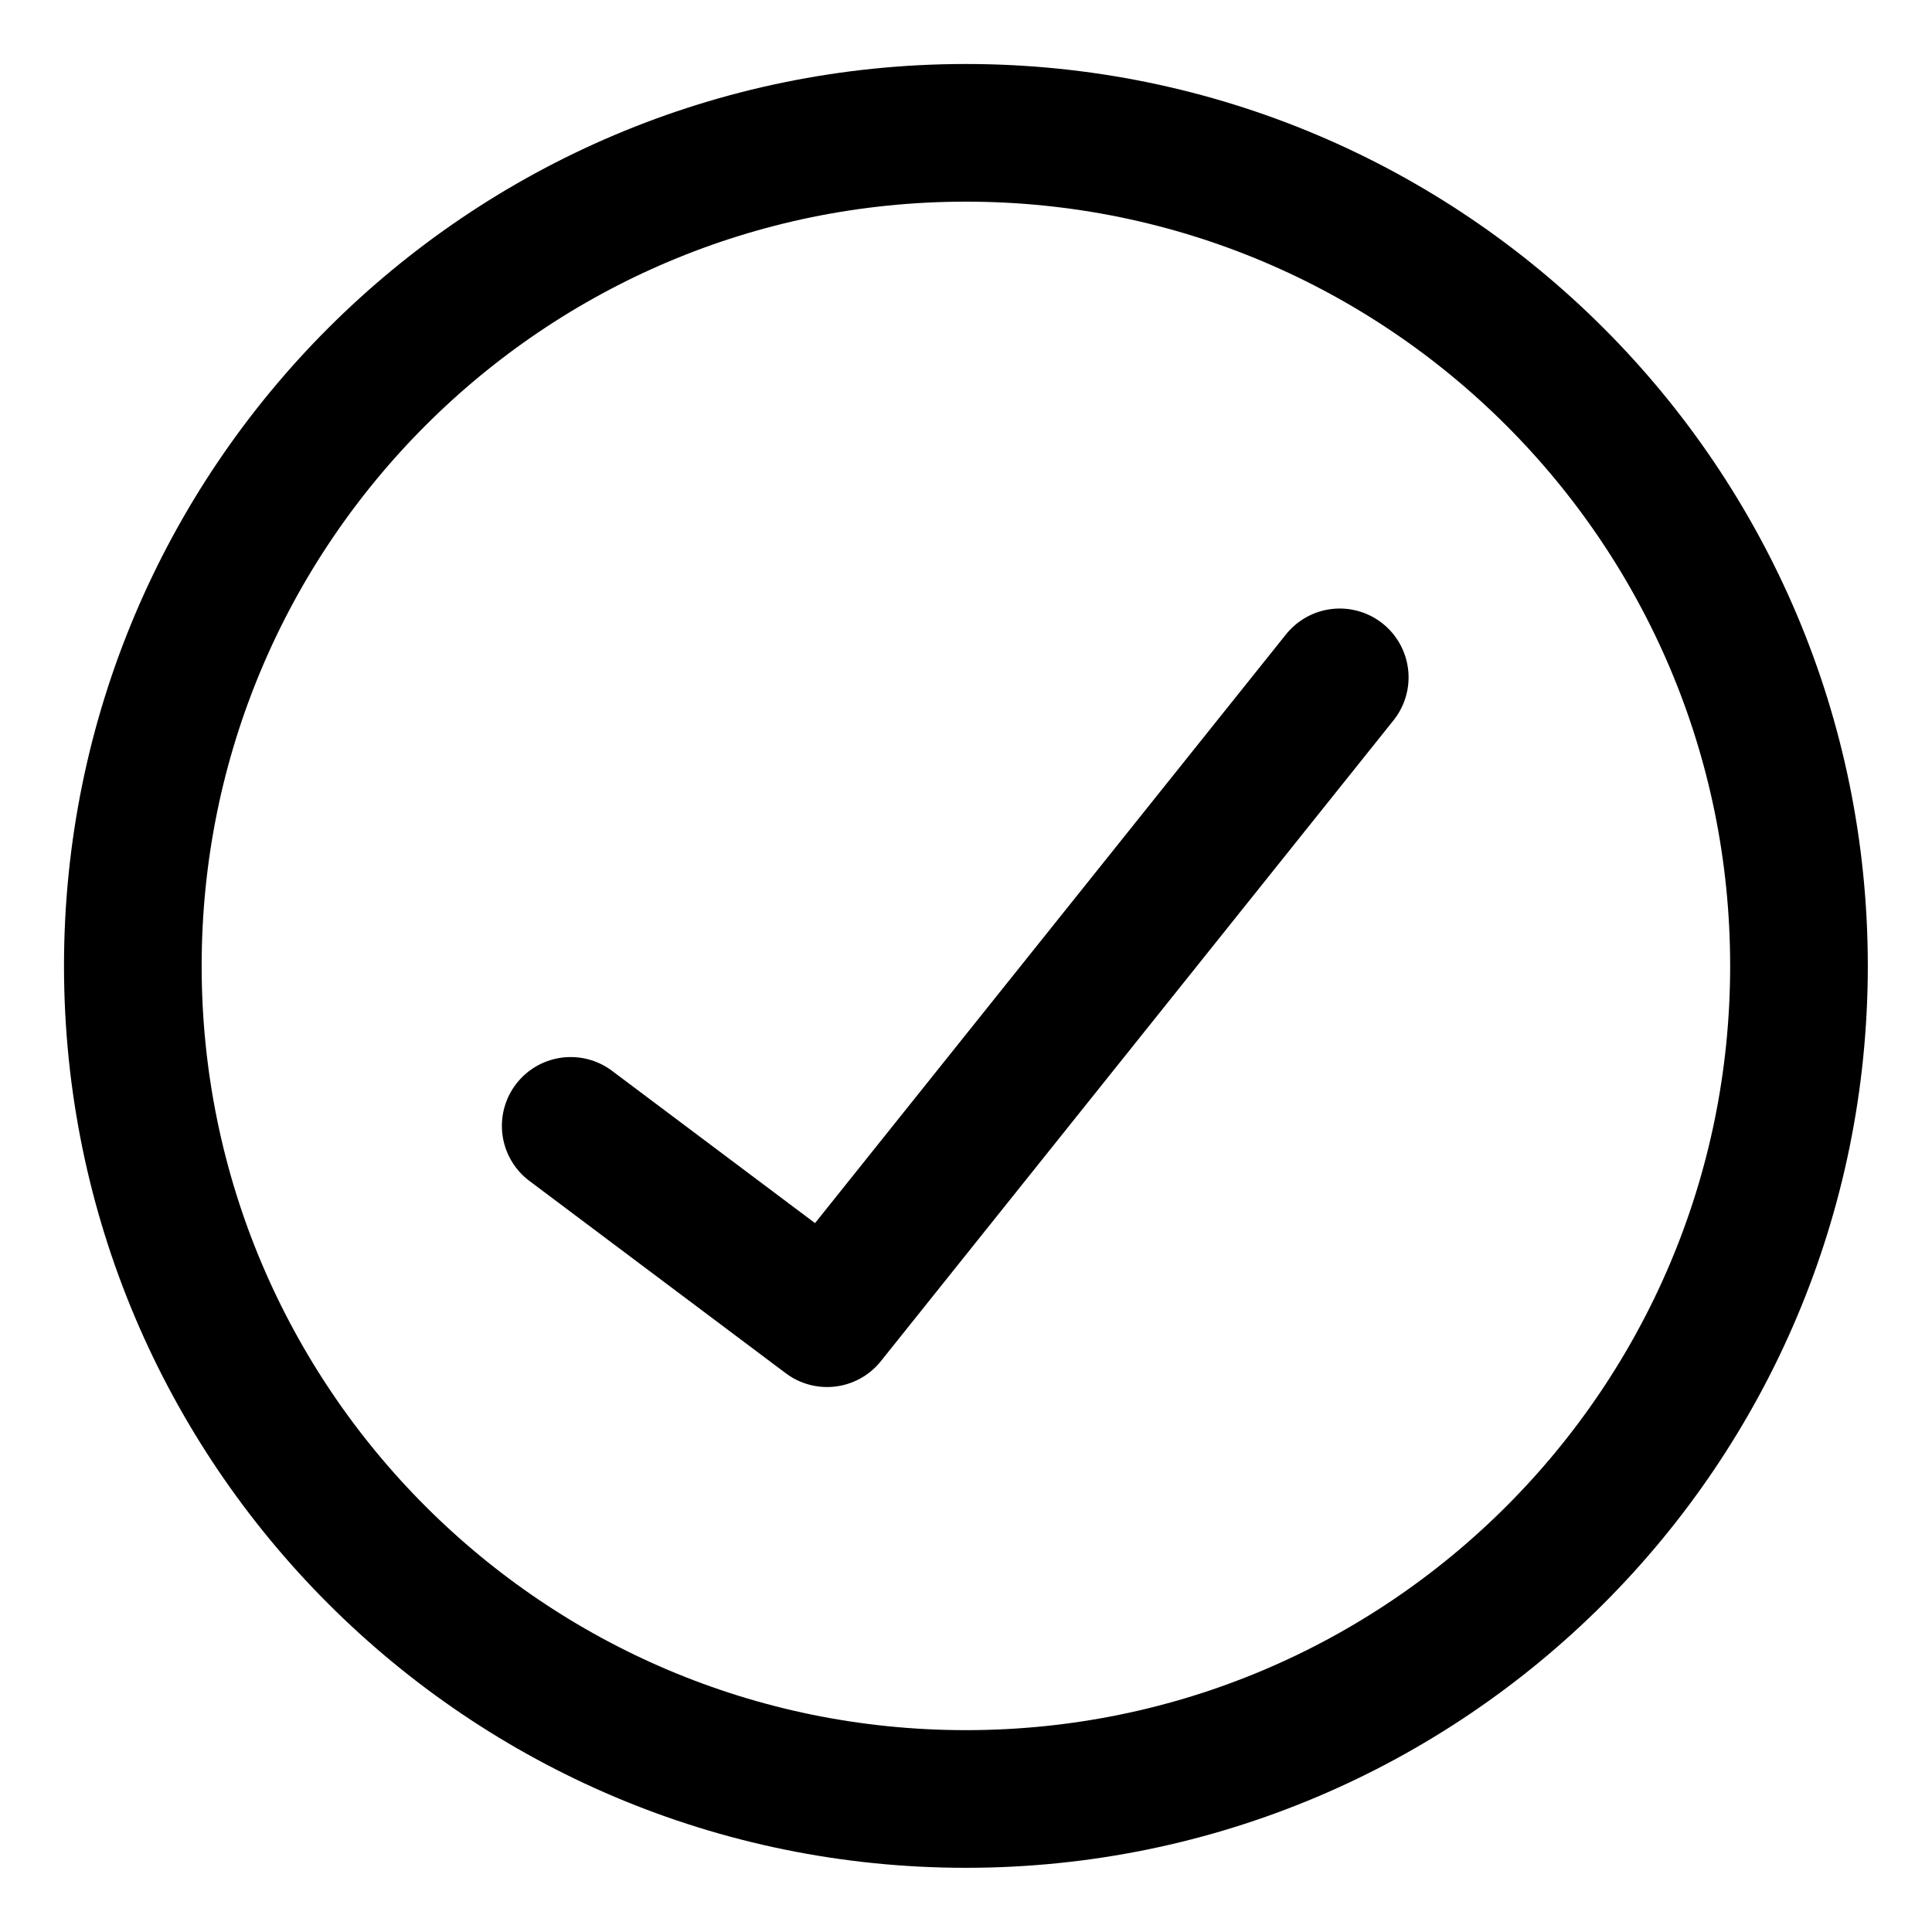 <svg width="20" height="20" viewBox="0 0 20 20" fill="none" xmlns="http://www.w3.org/2000/svg">
<g clip-path="url(#clip0_3853_126845)">
<path d="M9.999 18.623C14.762 18.623 18.623 14.762 18.623 9.999C18.623 5.236 14.762 1.375 9.999 1.375C5.236 1.375 1.375 5.236 1.375 9.999C1.375 14.762 5.236 18.623 9.999 18.623Z" stroke="black" stroke-width="1.425" stroke-linecap="round" stroke-linejoin="round"/>
<path d="M13.869 7.012L8.562 13.646L5.908 11.655" stroke="black" stroke-width="1.425" stroke-linecap="round" stroke-linejoin="round"/>
</g>
<defs>
<clipPath id="clip0_3853_126845">
<rect width="20" height="20" fill="white"/>
</clipPath>
</defs>
</svg>
